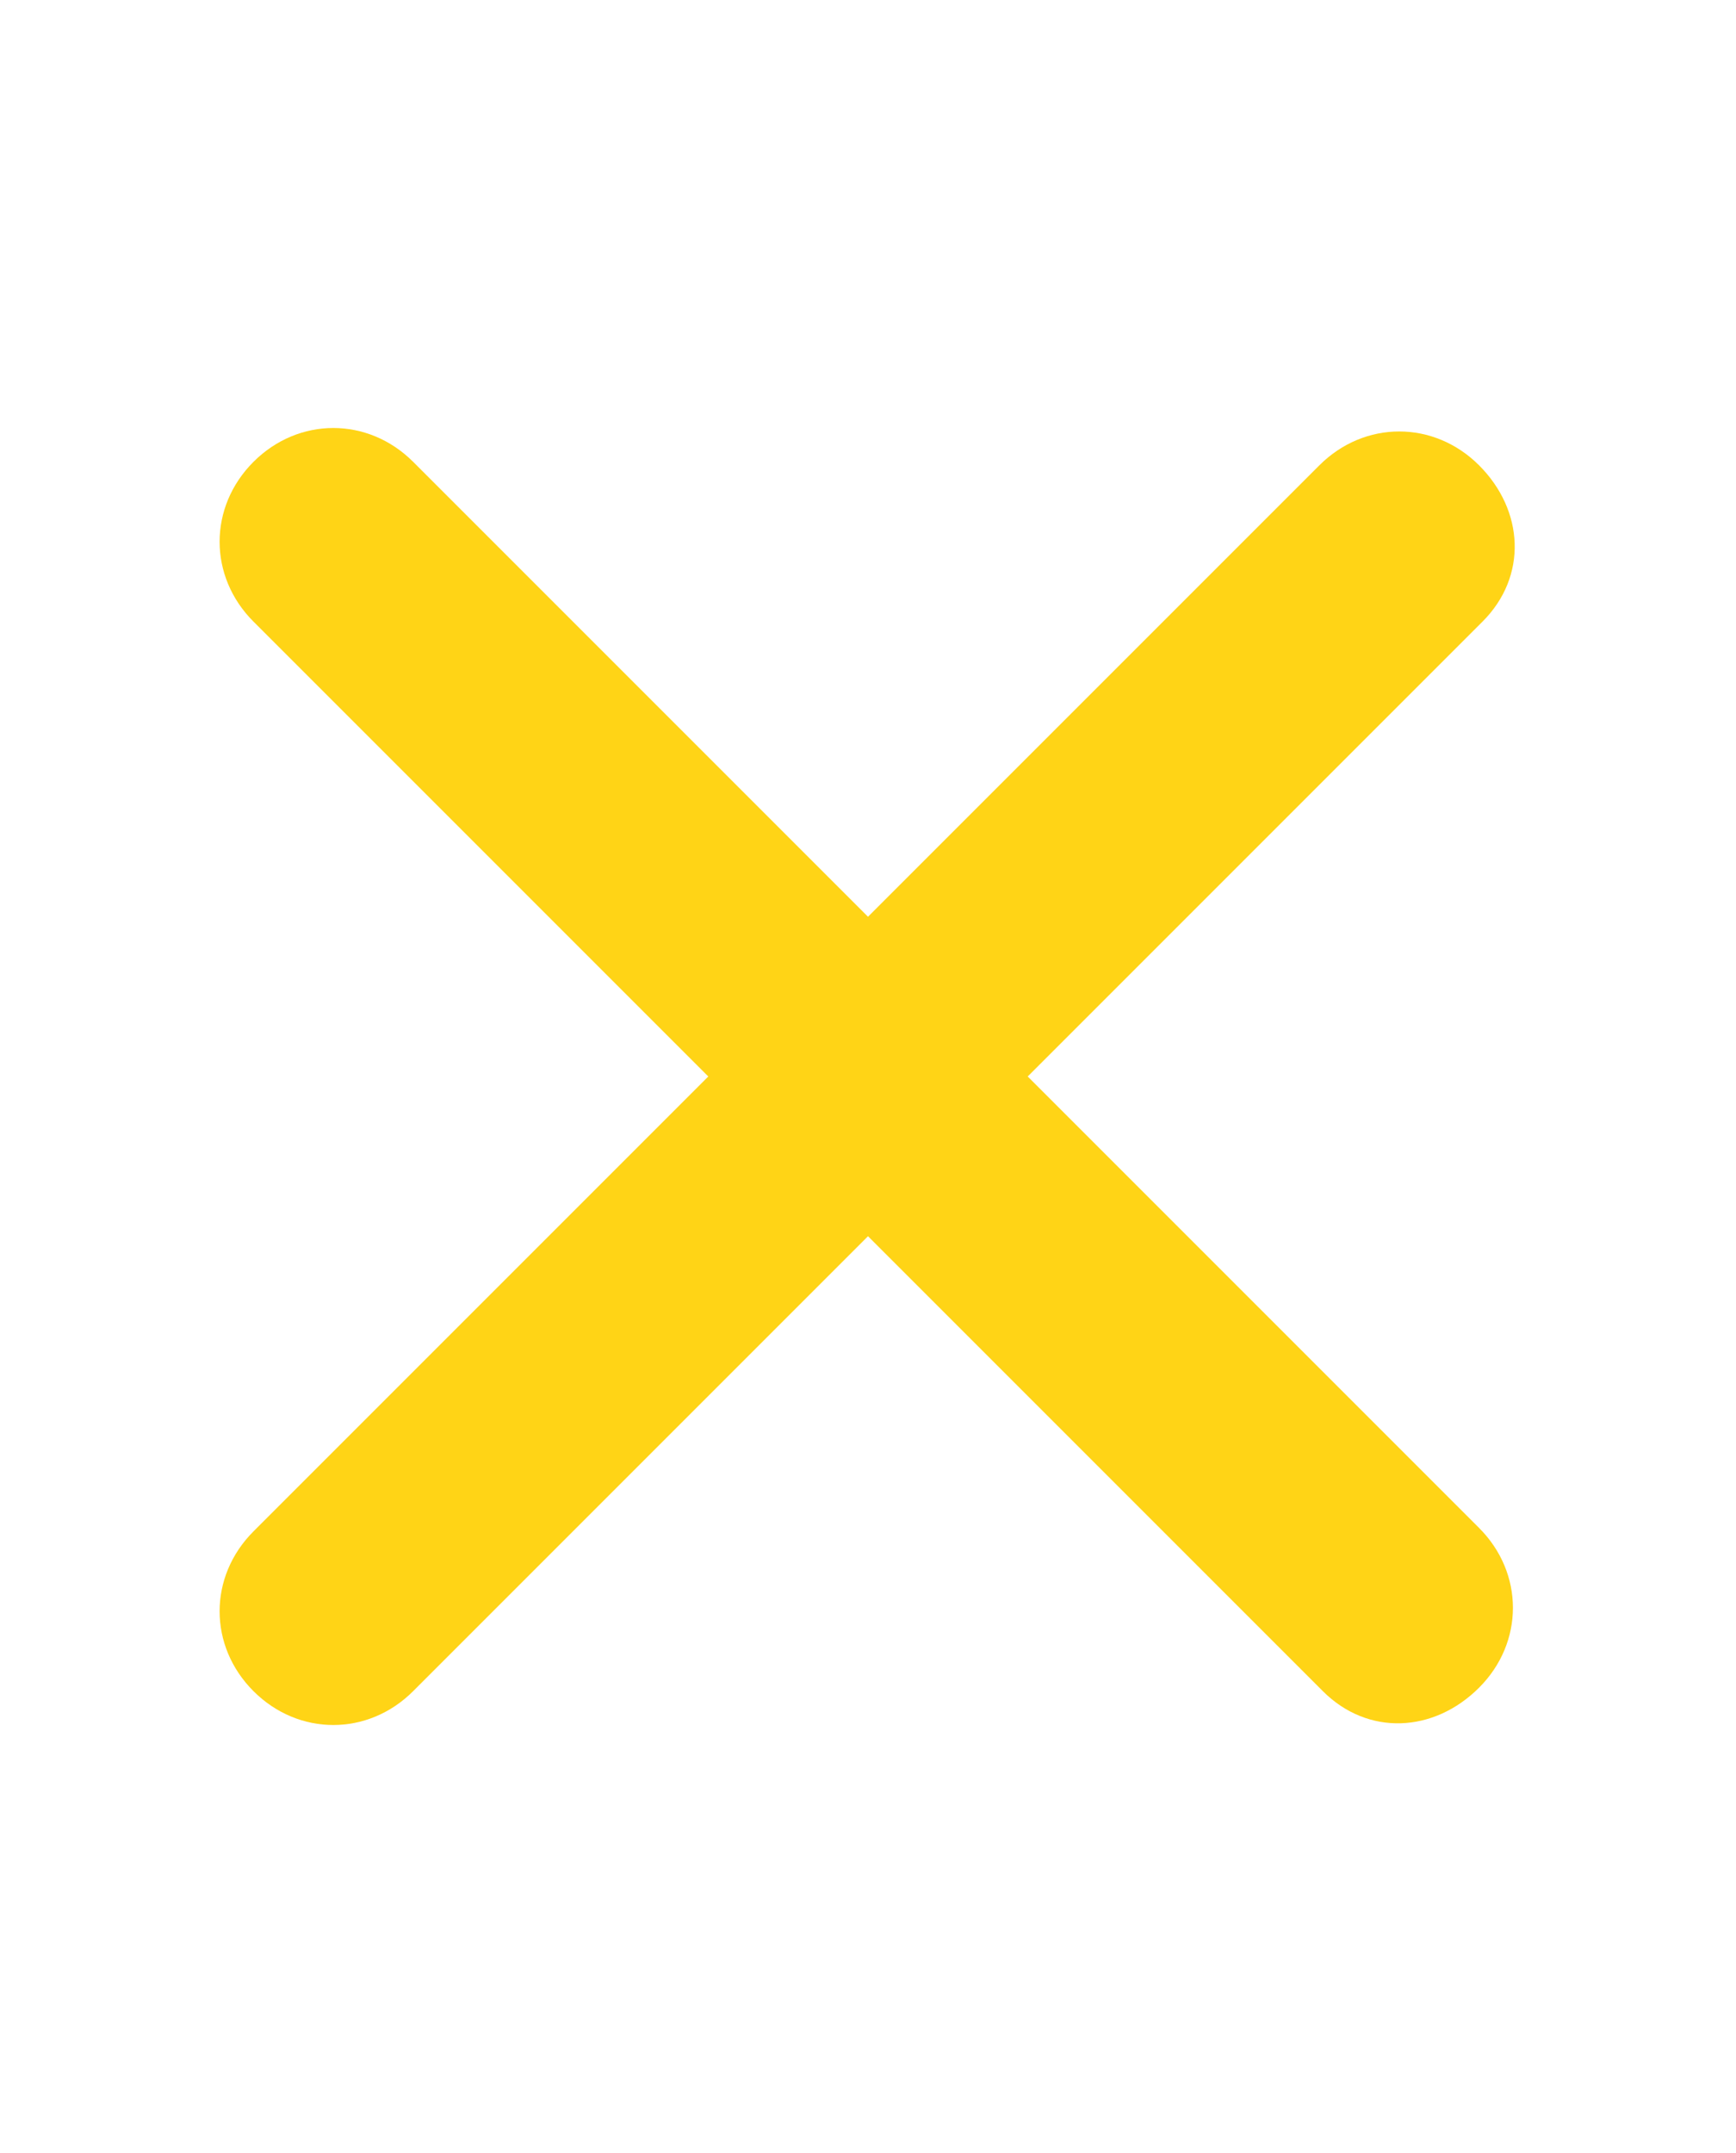 <?xml version="1.0" encoding="utf-8"?>
<!-- Generator: Adobe Illustrator 18.0.0, SVG Export Plug-In . SVG Version: 6.00 Build 0)  -->
<!DOCTYPE svg PUBLIC "-//W3C//DTD SVG 1.1//EN" "http://www.w3.org/Graphics/SVG/1.1/DTD/svg11.dtd">
<svg version="1.1" id="Capa_1" xmlns="http://www.w3.org/2000/svg" xmlns:xlink="http://www.w3.org/1999/xlink" x="0px" y="0px"
	 viewBox="0 0 50 62" enable-background="new 0 0 50 62" xml:space="preserve">
<g>
	<g>
		<path fill="#FFD416" d="M42.7,17.9L11.9,48.7c-1.3,1.3-3.3,1.3-4.6,0s-1.3-3.3,0-4.6l30.7-30.7c1.3-1.3,3.3-1.3,4.6,0
			S44,16.6,42.7,17.9z"/>
	</g>
</g>
<g>
	<g>
		<path fill="#FFD416" d="M38.1,48.7L7.3,17.9c-1.3-1.3-1.3-3.3,0-4.6s3.3-1.3,4.6,0l30.7,30.7c1.3,1.3,1.3,3.3,0,4.6
			S39.4,50,38.1,48.7z"/>
	</g>
</g>
</svg>
